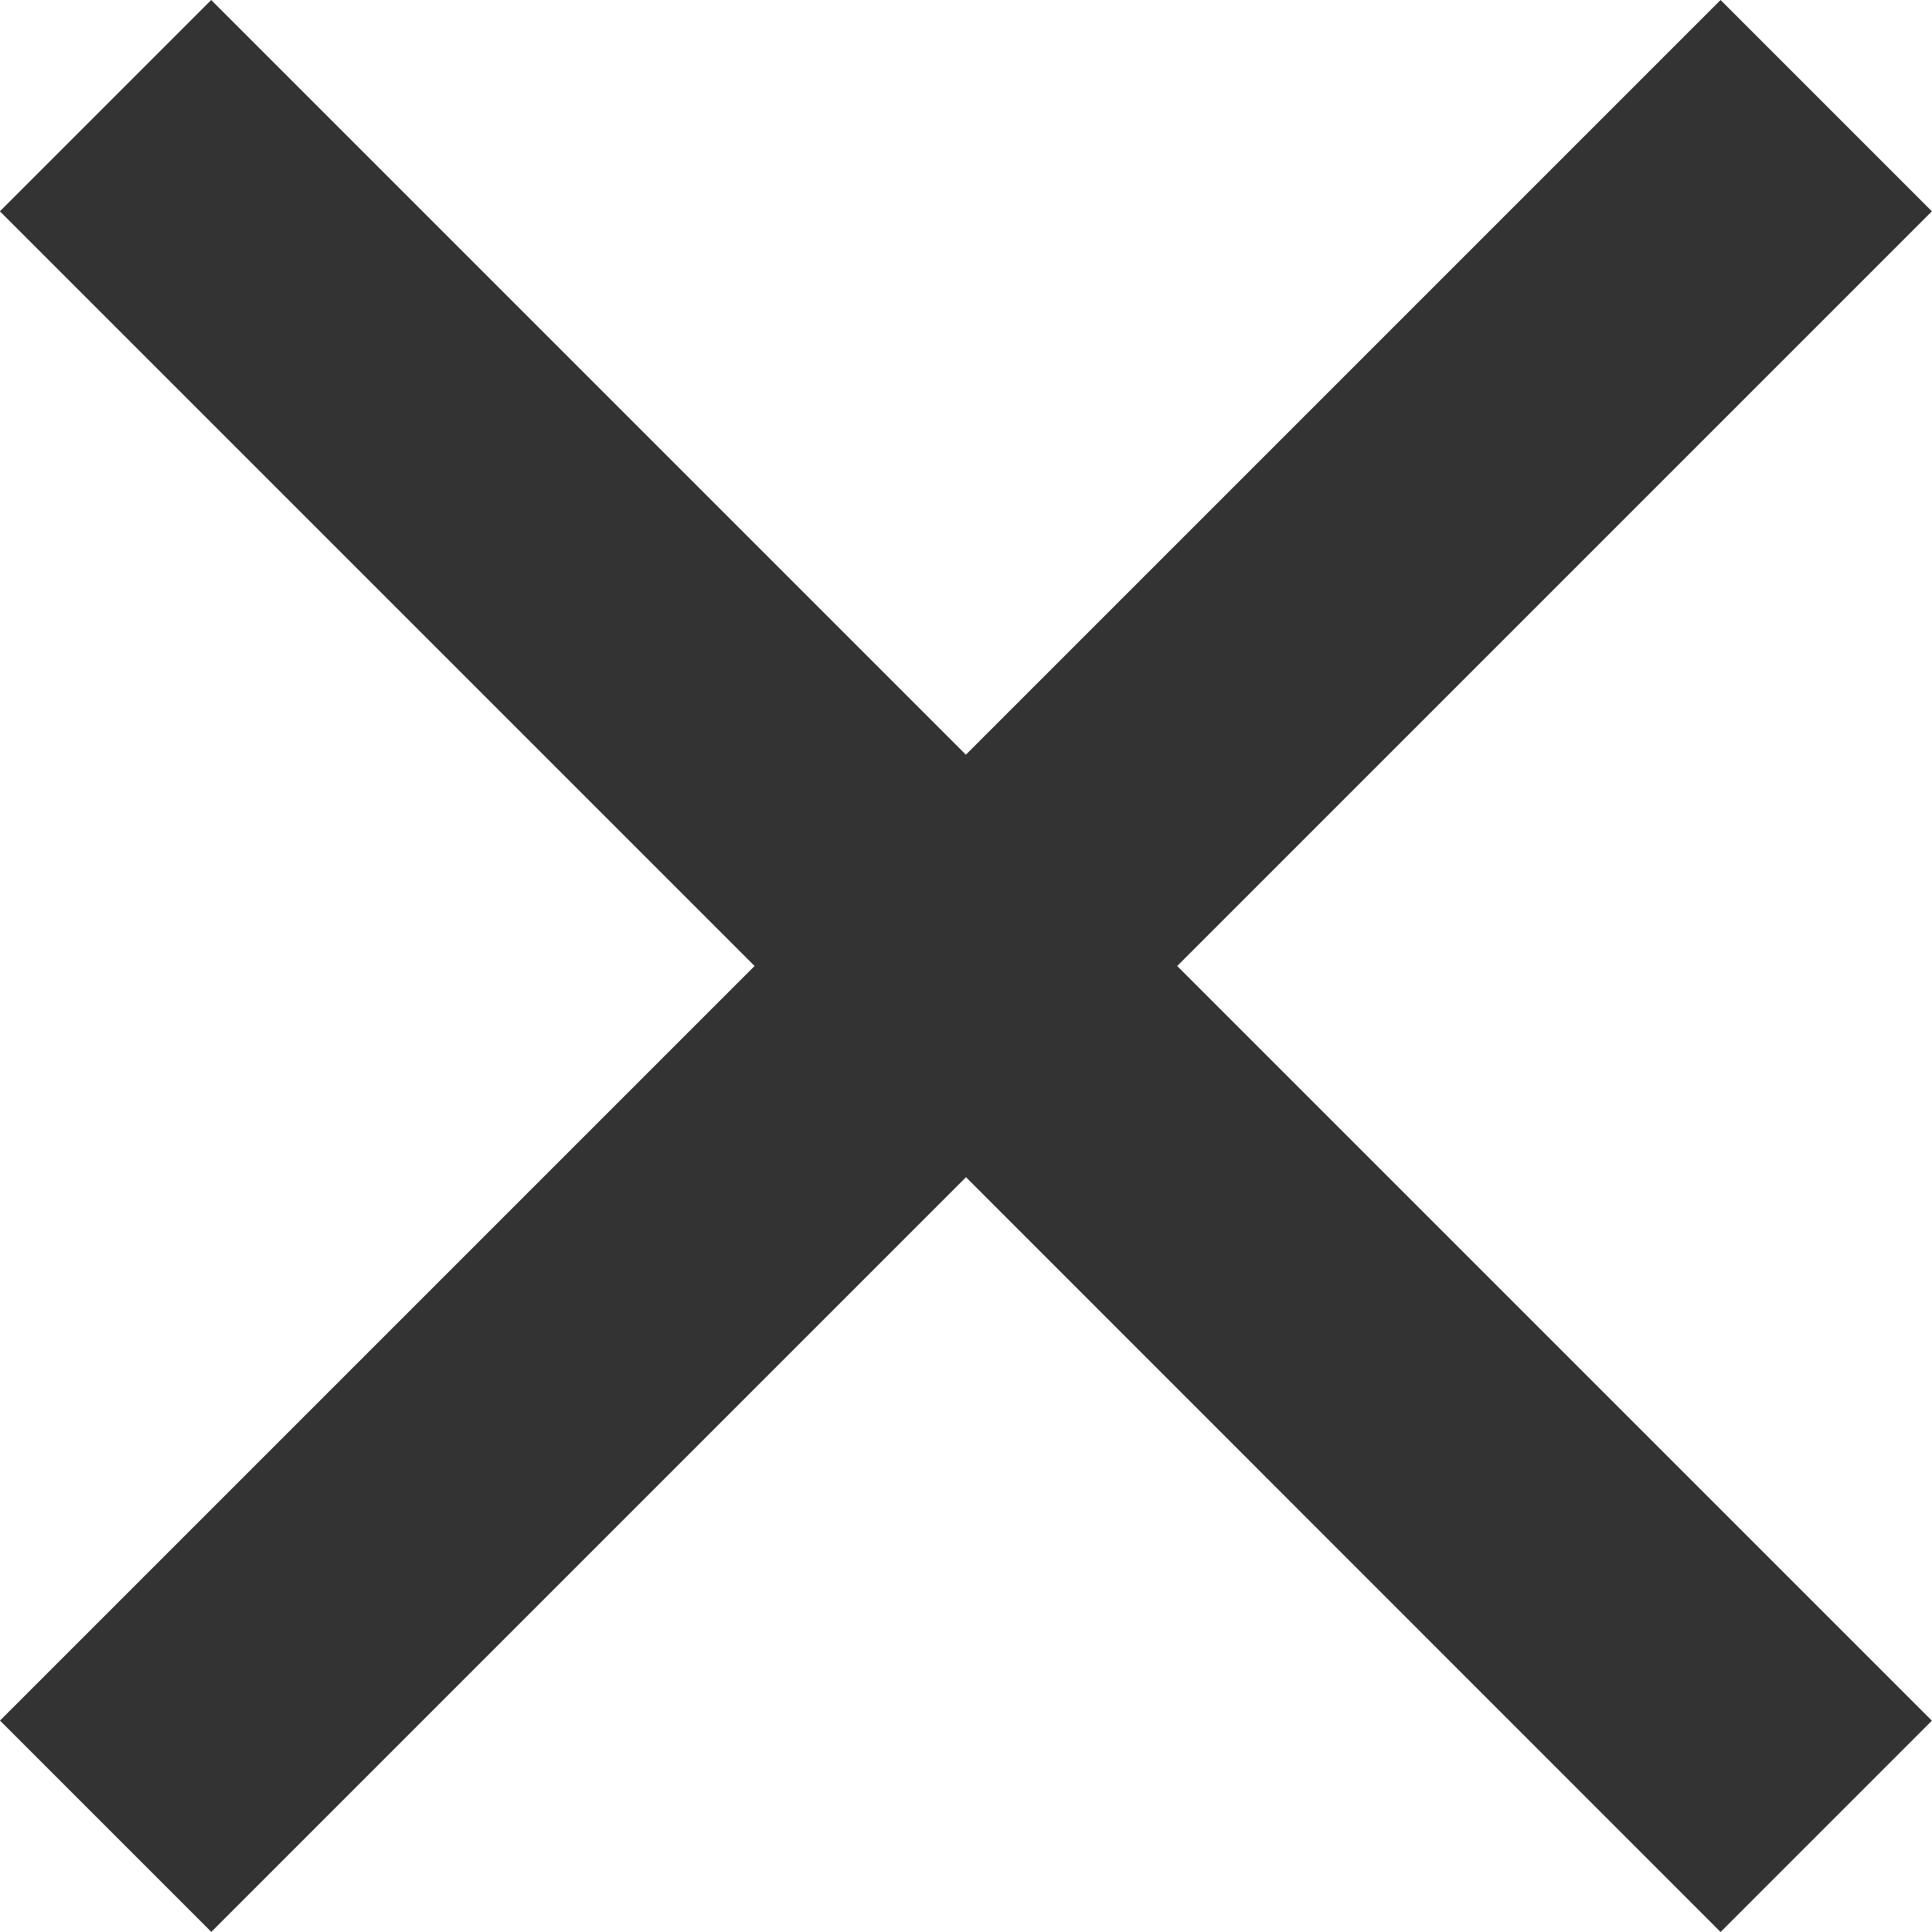 <svg xmlns="http://www.w3.org/2000/svg" width="32" height="32" viewBox="0 0 32 32">
  <path id="パス_3512" data-name="パス 3512" d="M35.378,3.64l3.5-3.5-12.5-12.5,12.5-12.5-3.5-3.5-12.5,12.5-12.5-12.5-3.5,3.5,12.5,12.5L6.88.138l3.5,3.5,12.5-12.5Z" transform="translate(-6.88 28.36)" fill="#333"/>
</svg>
